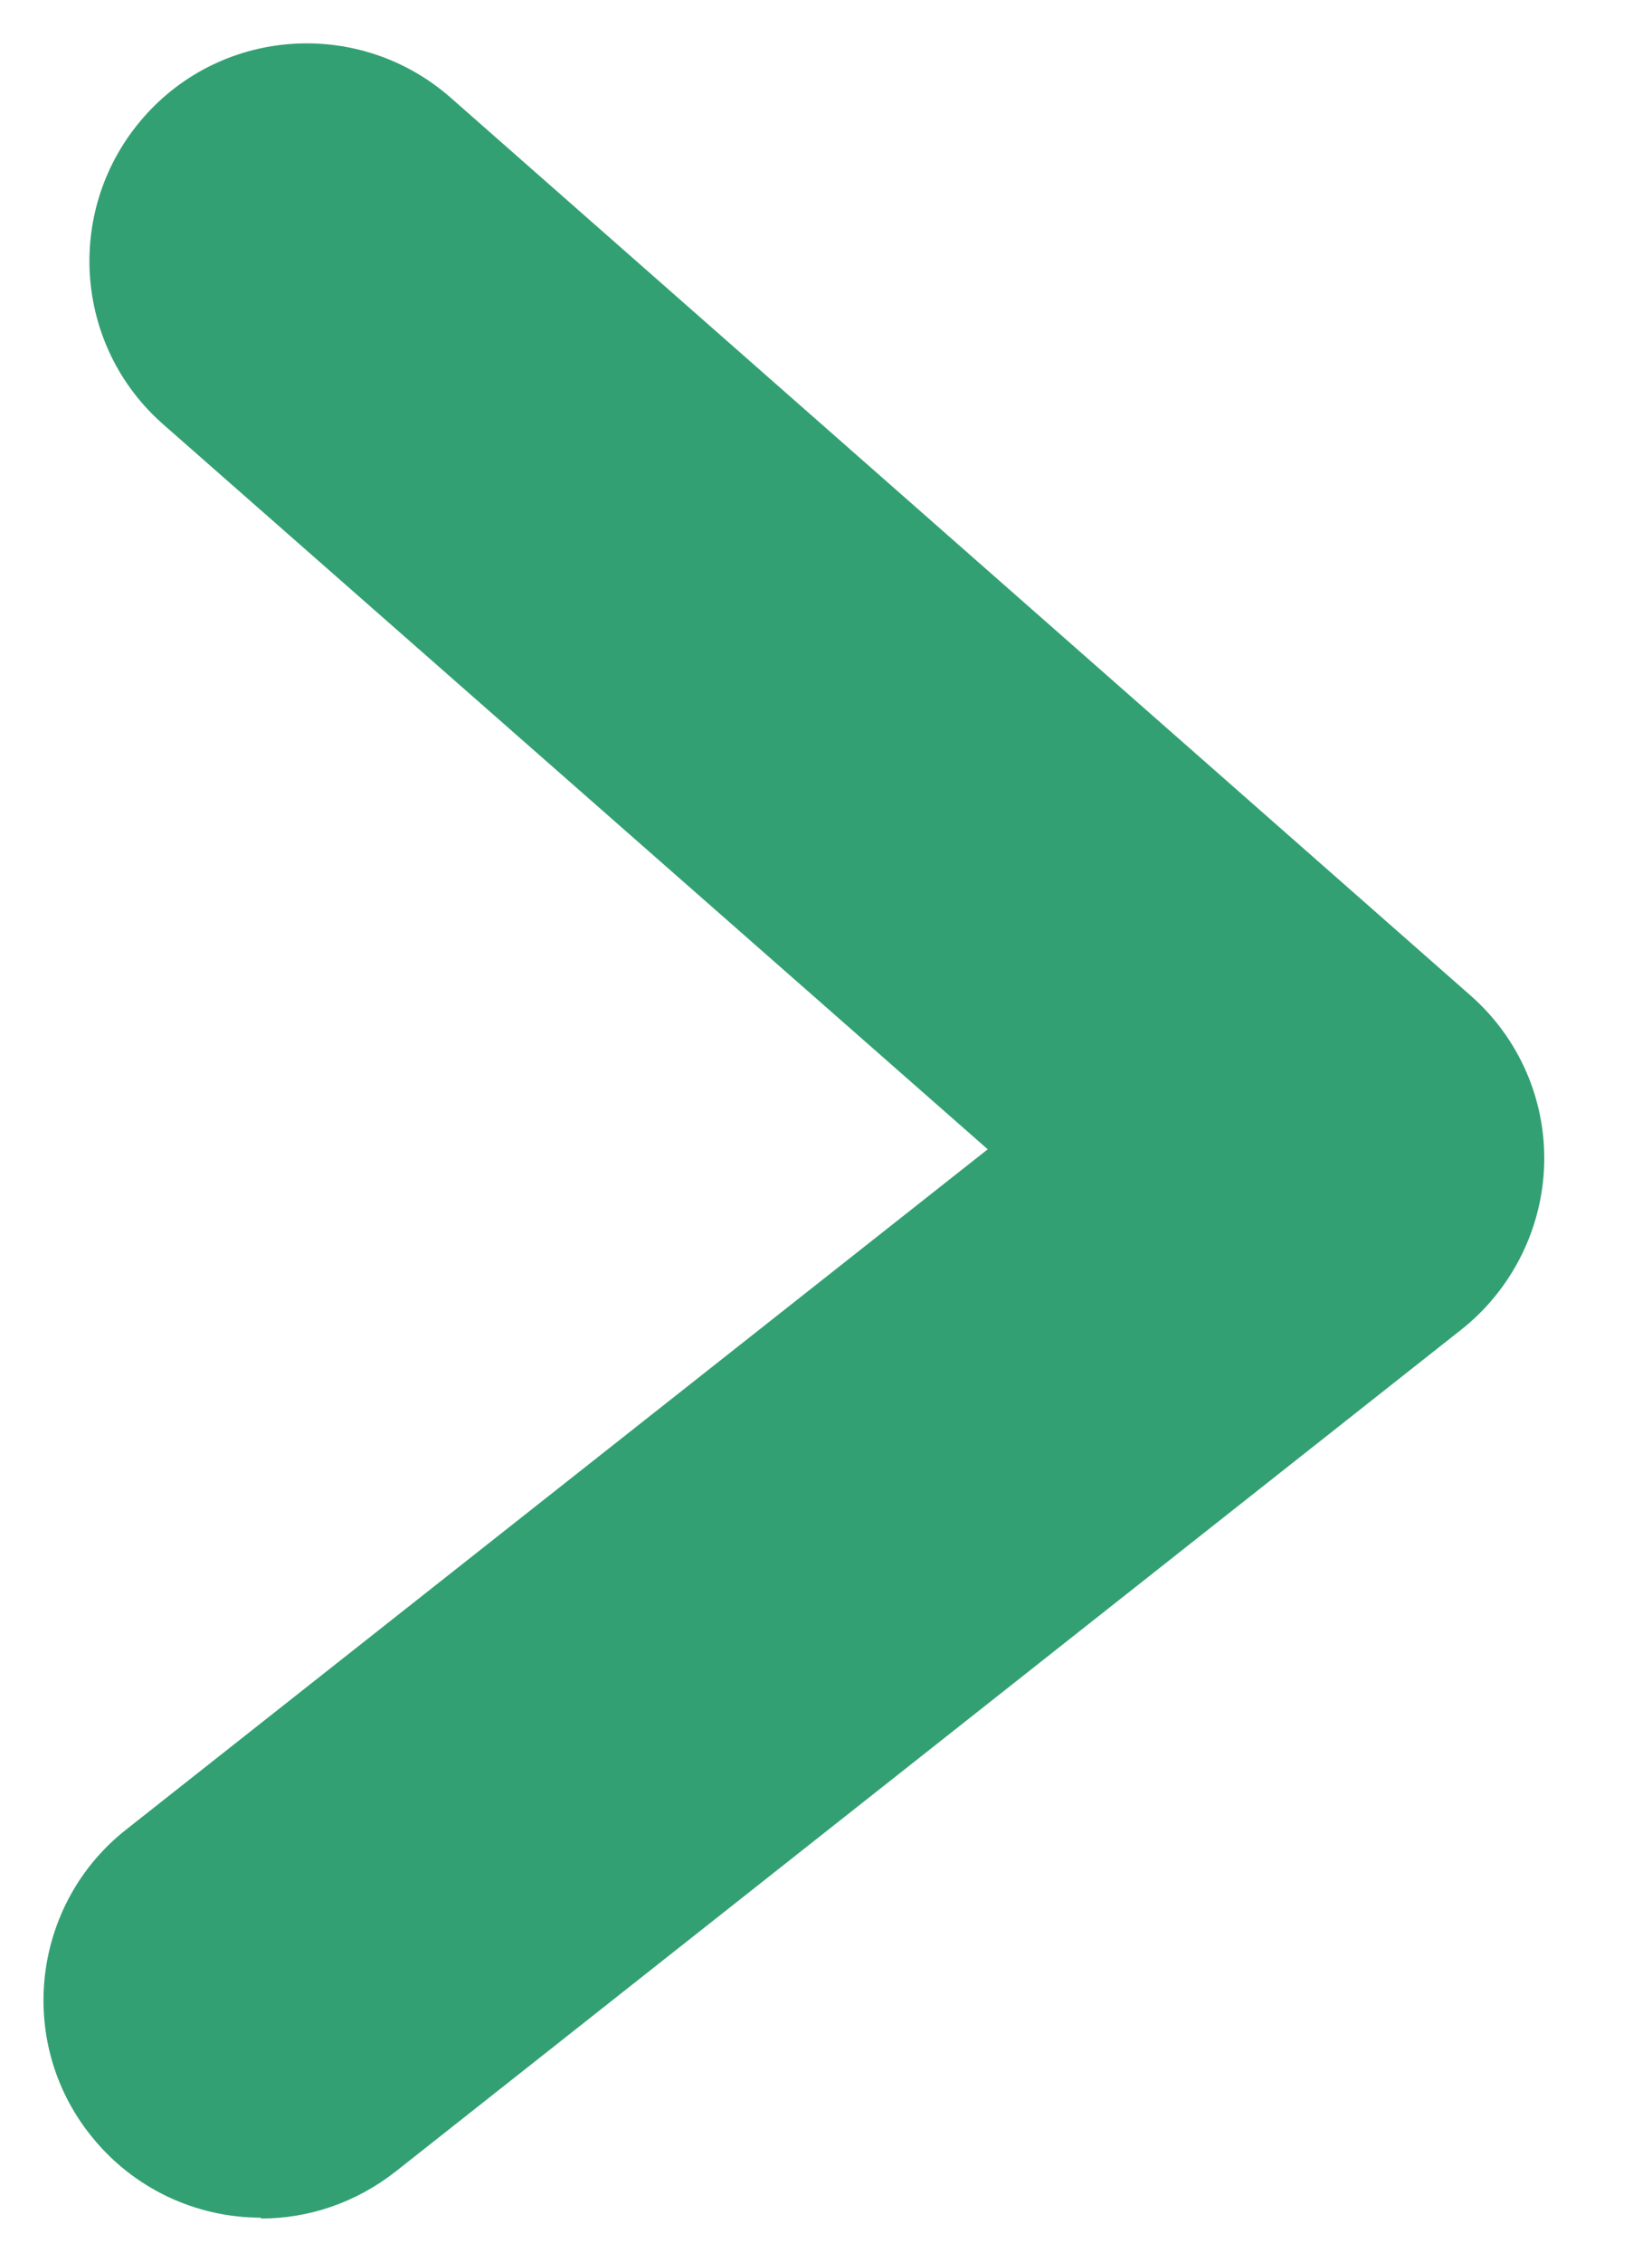 <?xml version="1.0" encoding="UTF-8"?>
<svg id="Capa_1" xmlns="http://www.w3.org/2000/svg" version="1.1" viewBox="0 0 19 26">
  <!-- Generator: Adobe Illustrator 29.6.1, SVG Export Plug-In . SVG Version: 2.1.1 Build 9)  -->
  <defs>
    <style>
      .st0 {
        fill: #32a073;
      }
    </style>
  </defs>
  <path class="st0" d="M3,25.49c-.74,0-1.47-.33-1.96-.95-.86-1.08-.67-2.66.41-3.51l9.91-7.82L1.88,4.88c-1.04-.91-1.14-2.49-.23-3.53.91-1.04,2.49-1.14,3.53-.23l11.73,10.32c.56.49.87,1.2.85,1.94s-.37,1.44-.95,1.9l-12.26,9.68c-.46.36-1,.54-1.55.54Z"/>
</svg>